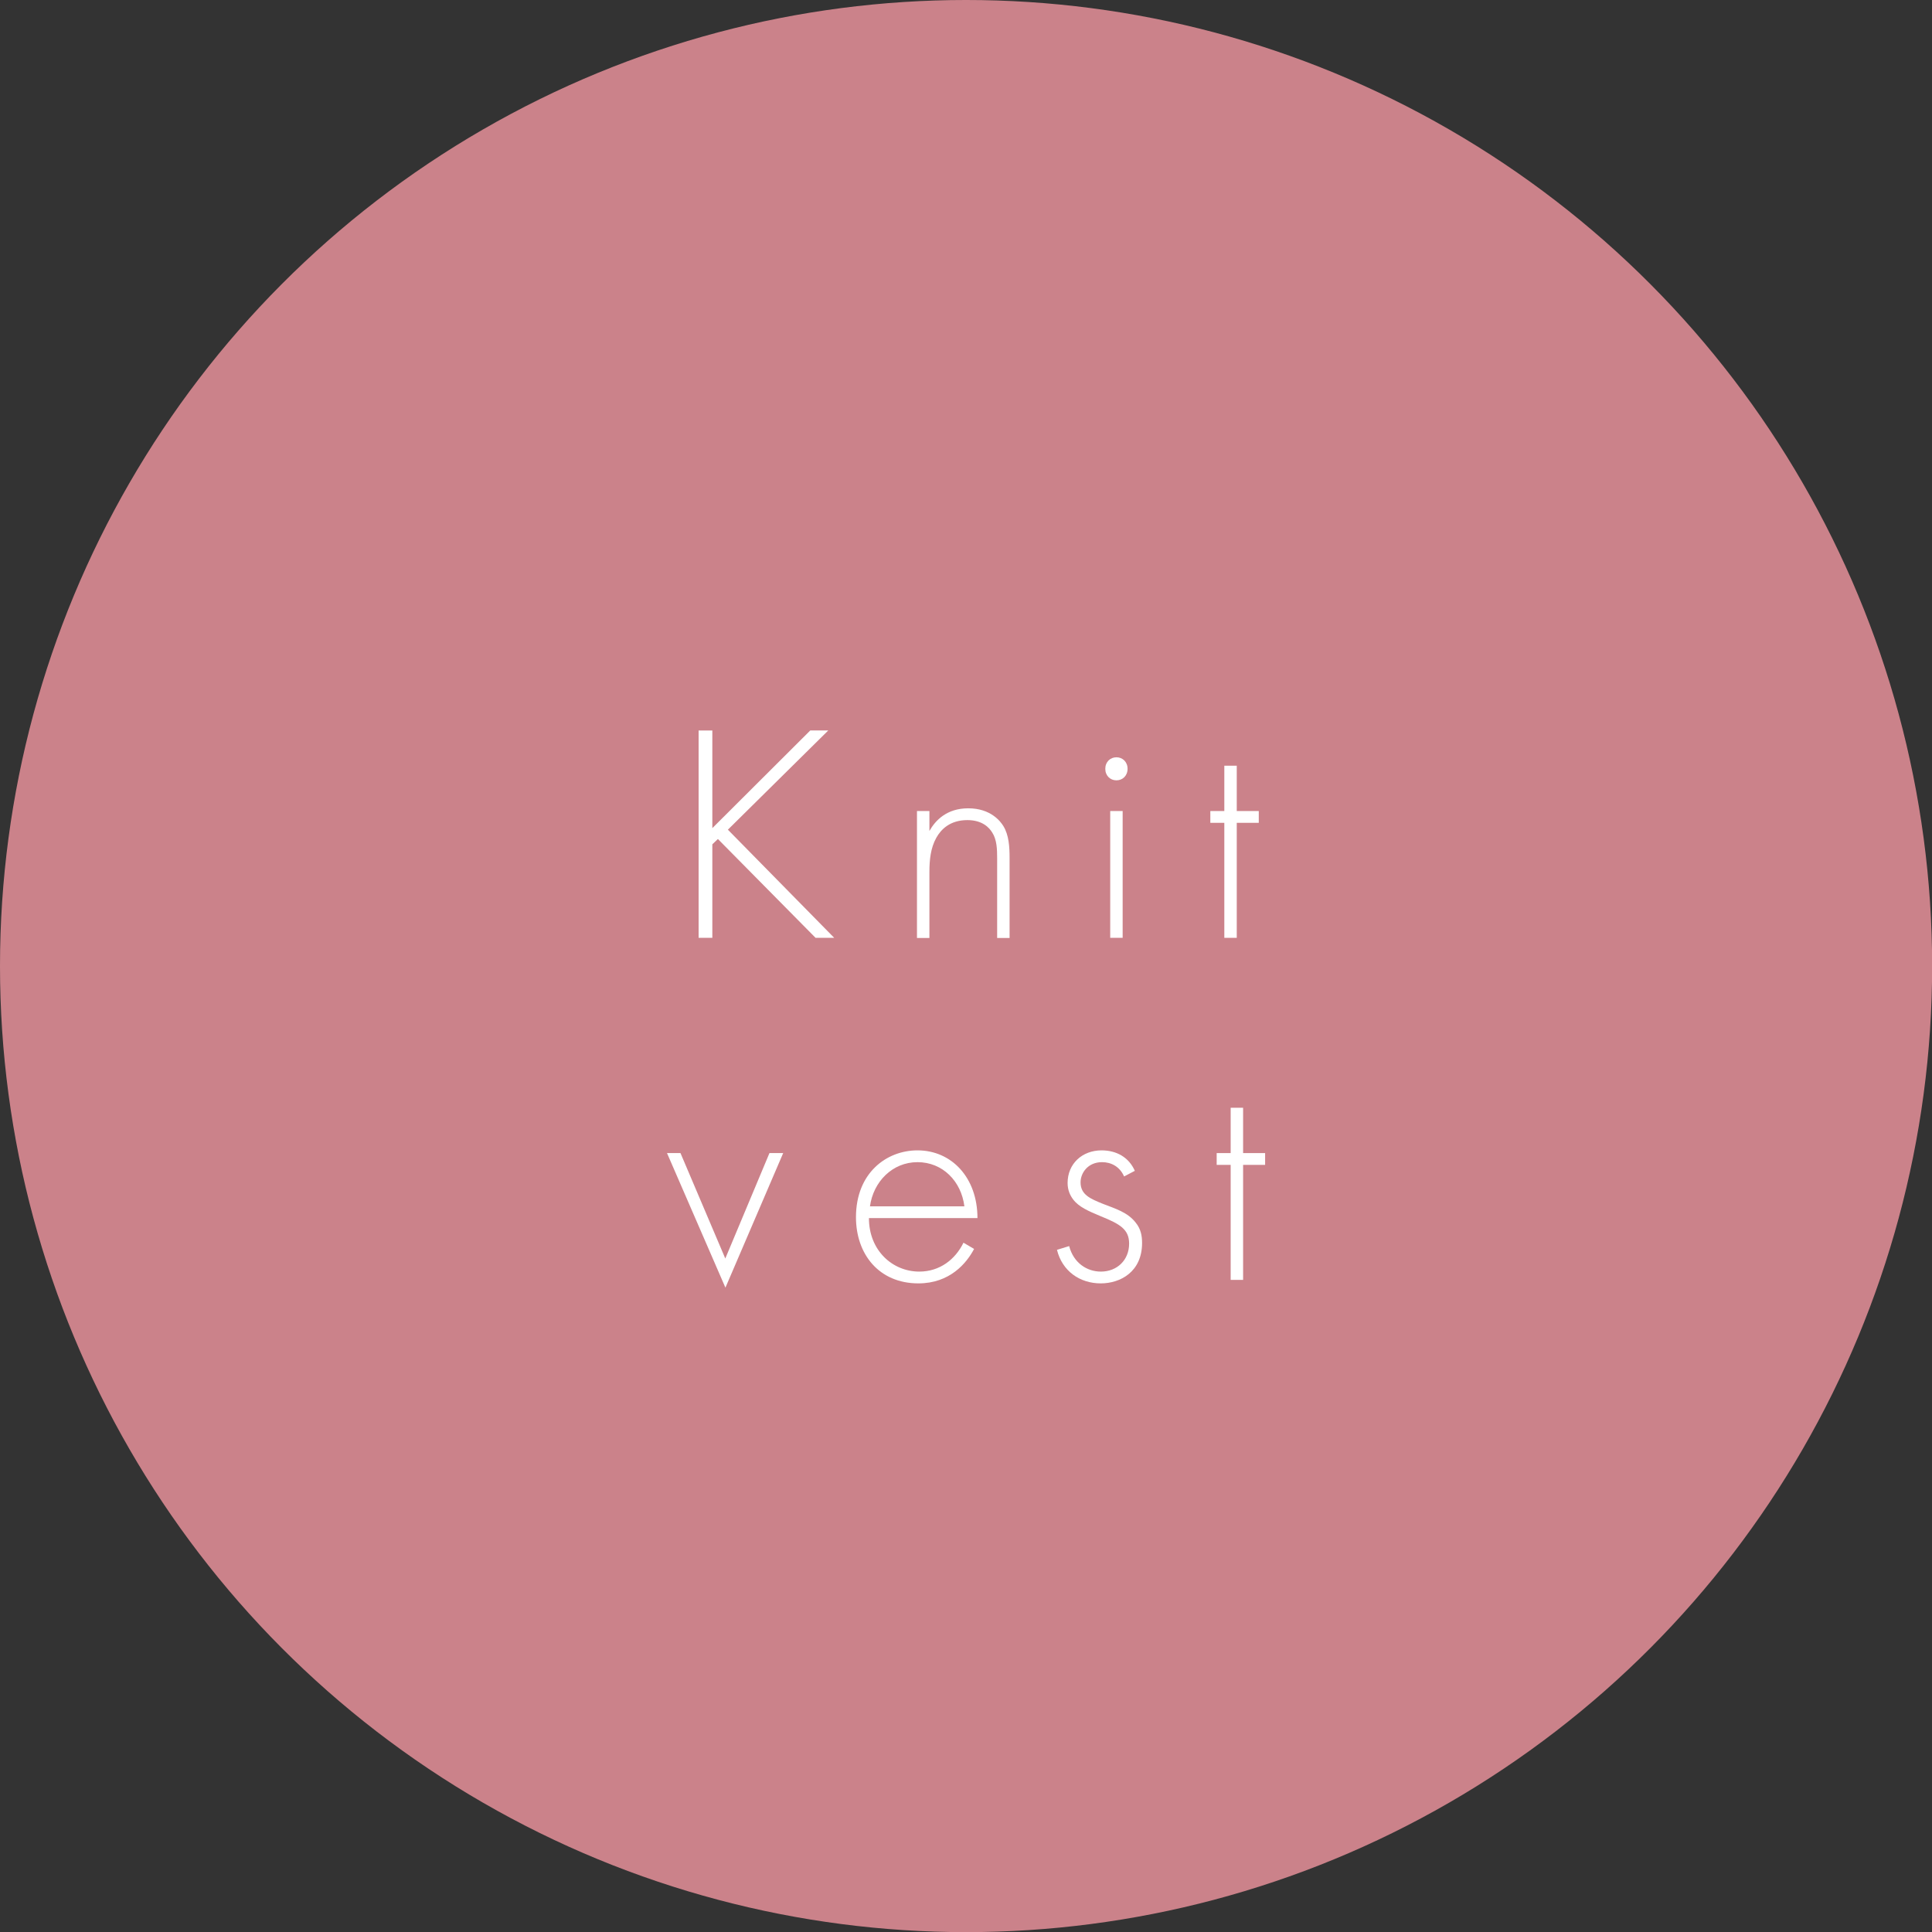 <?xml version="1.0" encoding="UTF-8"?><svg id="_レイヤー_2" xmlns="http://www.w3.org/2000/svg" viewBox="0 0 149.17 149.18"><rect x="0" y="0" width="149.17" height="149.18" fill="#333333" stroke="none"/><defs><style>.cls-1{fill:#f196a0;opacity:.8;}.cls-1,.cls-2{stroke-width:0px;}.cls-2{fill:#fff;}</style></defs><g id="ON"><circle class="cls-1" cx="74.59" cy="74.59" r="74.59"/><path class="cls-2" d="M55,63.94l7.56-7.54h1.39l-7.75,7.66,8.21,8.35h-1.44l-7.54-7.63-.43.41v7.22h-1.06v-16.01h1.06v7.54Z"/><path class="cls-2" d="M70.8,62.62h.96v1.54c.46-.82,1.34-1.75,3-1.75,1.75,0,2.5,1.03,2.71,1.37.43.7.48,1.61.48,2.47v6.17h-.96v-6.17c0-.67-.02-1.42-.38-1.97-.22-.36-.74-.96-1.92-.96-1.34,0-2.04.72-2.4,1.37-.43.77-.53,1.68-.53,2.64v5.09h-.96v-9.79Z"/><path class="cls-2" d="M85.34,59.36c0-.53.38-.89.86-.89s.86.36.86.89-.38.89-.86.89-.86-.36-.86-.89ZM86.68,62.62v9.79h-.96v-9.79h.96Z"/><path class="cls-2" d="M95.49,63.53v8.88h-.96v-8.88h-1.08v-.91h1.08v-3.5h.96v3.5h1.7v.91h-1.7Z"/><path class="cls-2" d="M52.54,89.03l3.46,8.14,3.41-8.14h1.06l-4.46,10.39-4.51-10.39h1.06Z"/><path class="cls-2" d="M67.09,94.05c0,2.5,1.82,4.13,3.89,4.13,1.58,0,2.78-.94,3.41-2.23l.82.48c-.58,1.1-1.87,2.66-4.3,2.66-3.05,0-4.82-2.26-4.82-5.11,0-3.41,2.35-5.16,4.75-5.16,2.64,0,4.63,2.11,4.63,5.23h-8.38ZM74.46,93.14c-.24-1.94-1.68-3.41-3.62-3.41s-3.41,1.51-3.67,3.41h7.3Z"/><path class="cls-2" d="M86.79,90.83c-.34-.77-1.01-1.1-1.7-1.1-1.1,0-1.66.84-1.66,1.56,0,.96.77,1.27,1.73,1.66.98.38,1.9.65,2.52,1.44.41.5.5,1.03.5,1.58,0,2.23-1.68,3.12-3.19,3.12-1.63,0-2.98-.96-3.38-2.59l.94-.29c.34,1.3,1.37,1.97,2.45,1.97,1.25,0,2.18-.89,2.18-2.16,0-1.1-.7-1.51-2.18-2.11-.98-.41-1.7-.72-2.14-1.3-.22-.29-.43-.7-.43-1.27,0-1.49,1.13-2.52,2.62-2.52,1.15,0,2.11.53,2.57,1.58l-.82.43Z"/><path class="cls-2" d="M95.98,89.94v8.88h-.96v-8.88h-1.08v-.91h1.08v-3.5h.96v3.5h1.7v.91h-1.7Z"/></g></svg>